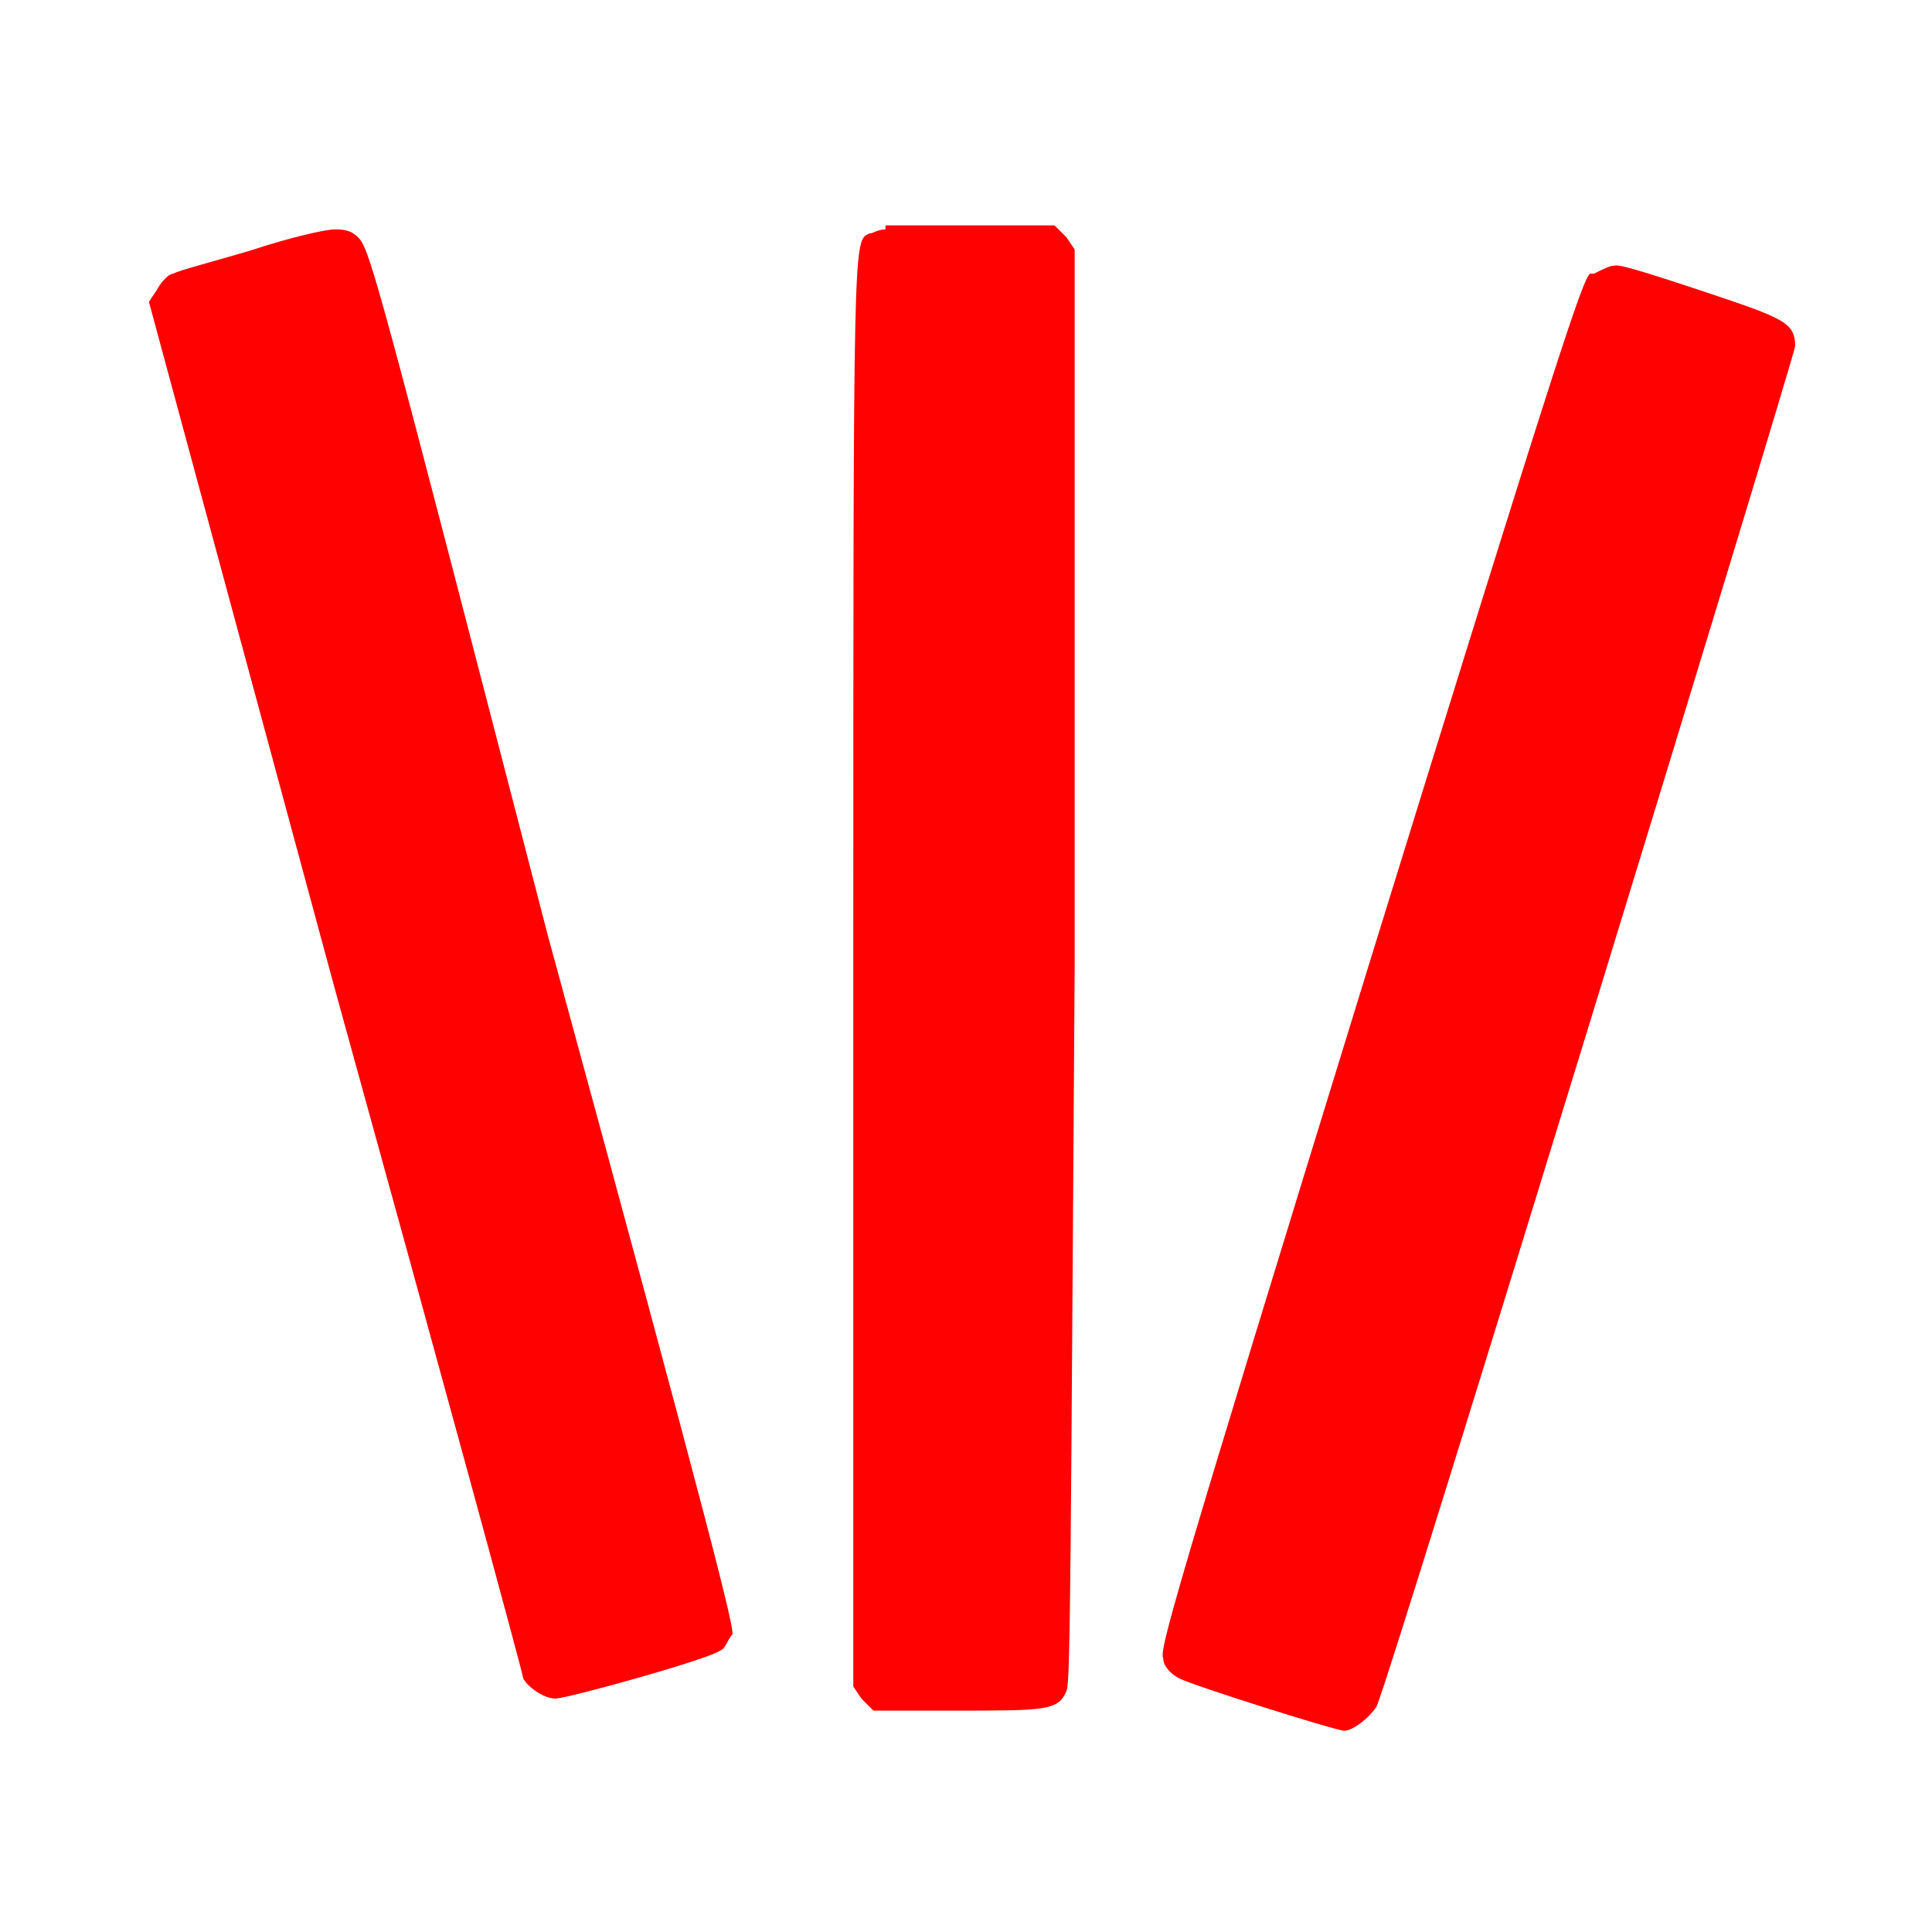 <svg id="fi_44536" xmlns="http://www.w3.org/2000/svg" xmlns:xlink="http://www.w3.org/1999/xlink" version="1.1" viewBox="0 0 48 48">
  
  <defs>
    <style>
      .st0 {
        fill: #ff0100;
      }
    </style>
  </defs>
  <path class="st0" d="M22,5.7c-.2,0-.3.1-.4.1-.4.2-.4-.2-.4,18.3v17.8c0,0,.2.3.2.3l.3.3h2c2.3,0,2.6,0,2.8-.5.1-.2.1-3.5.2-18V6.2c0,0-.2-.3-.2-.3l-.3-.3h-2c-1.1,0-2.1,0-2.2,0Z"></path>
  <path class="st0" d="M6.3,6.2c-1,.3-1.8.5-2,.6-.1,0-.3.2-.4.4l-.2.3,4.6,17c2.6,9.4,4.7,17.1,4.7,17.2.1.2.5.5.8.5s3.9-1,4.1-1.2c.1,0,.2-.3.3-.4,0-.3-.4-2-4.6-17.4C9.4,7,9.2,6.2,8.9,5.9c-.2-.2-.4-.2-.6-.2-.2,0-1.1.2-2,.5Z"></path>
  <path class="st0" d="M39.5,6.8c-.2.2-.8,2-5.5,17.2-4.9,15.9-5.2,17-5.1,17.2,0,.2.2.4.4.5.4.2,3.9,1.3,4.1,1.3s.6-.3.8-.6c.4-.9,10.4-33.6,10.4-33.8,0-.6-.3-.7-2.4-1.4s-2-.6-2.1-.6-.3.1-.5.2Z"></path>
</svg>